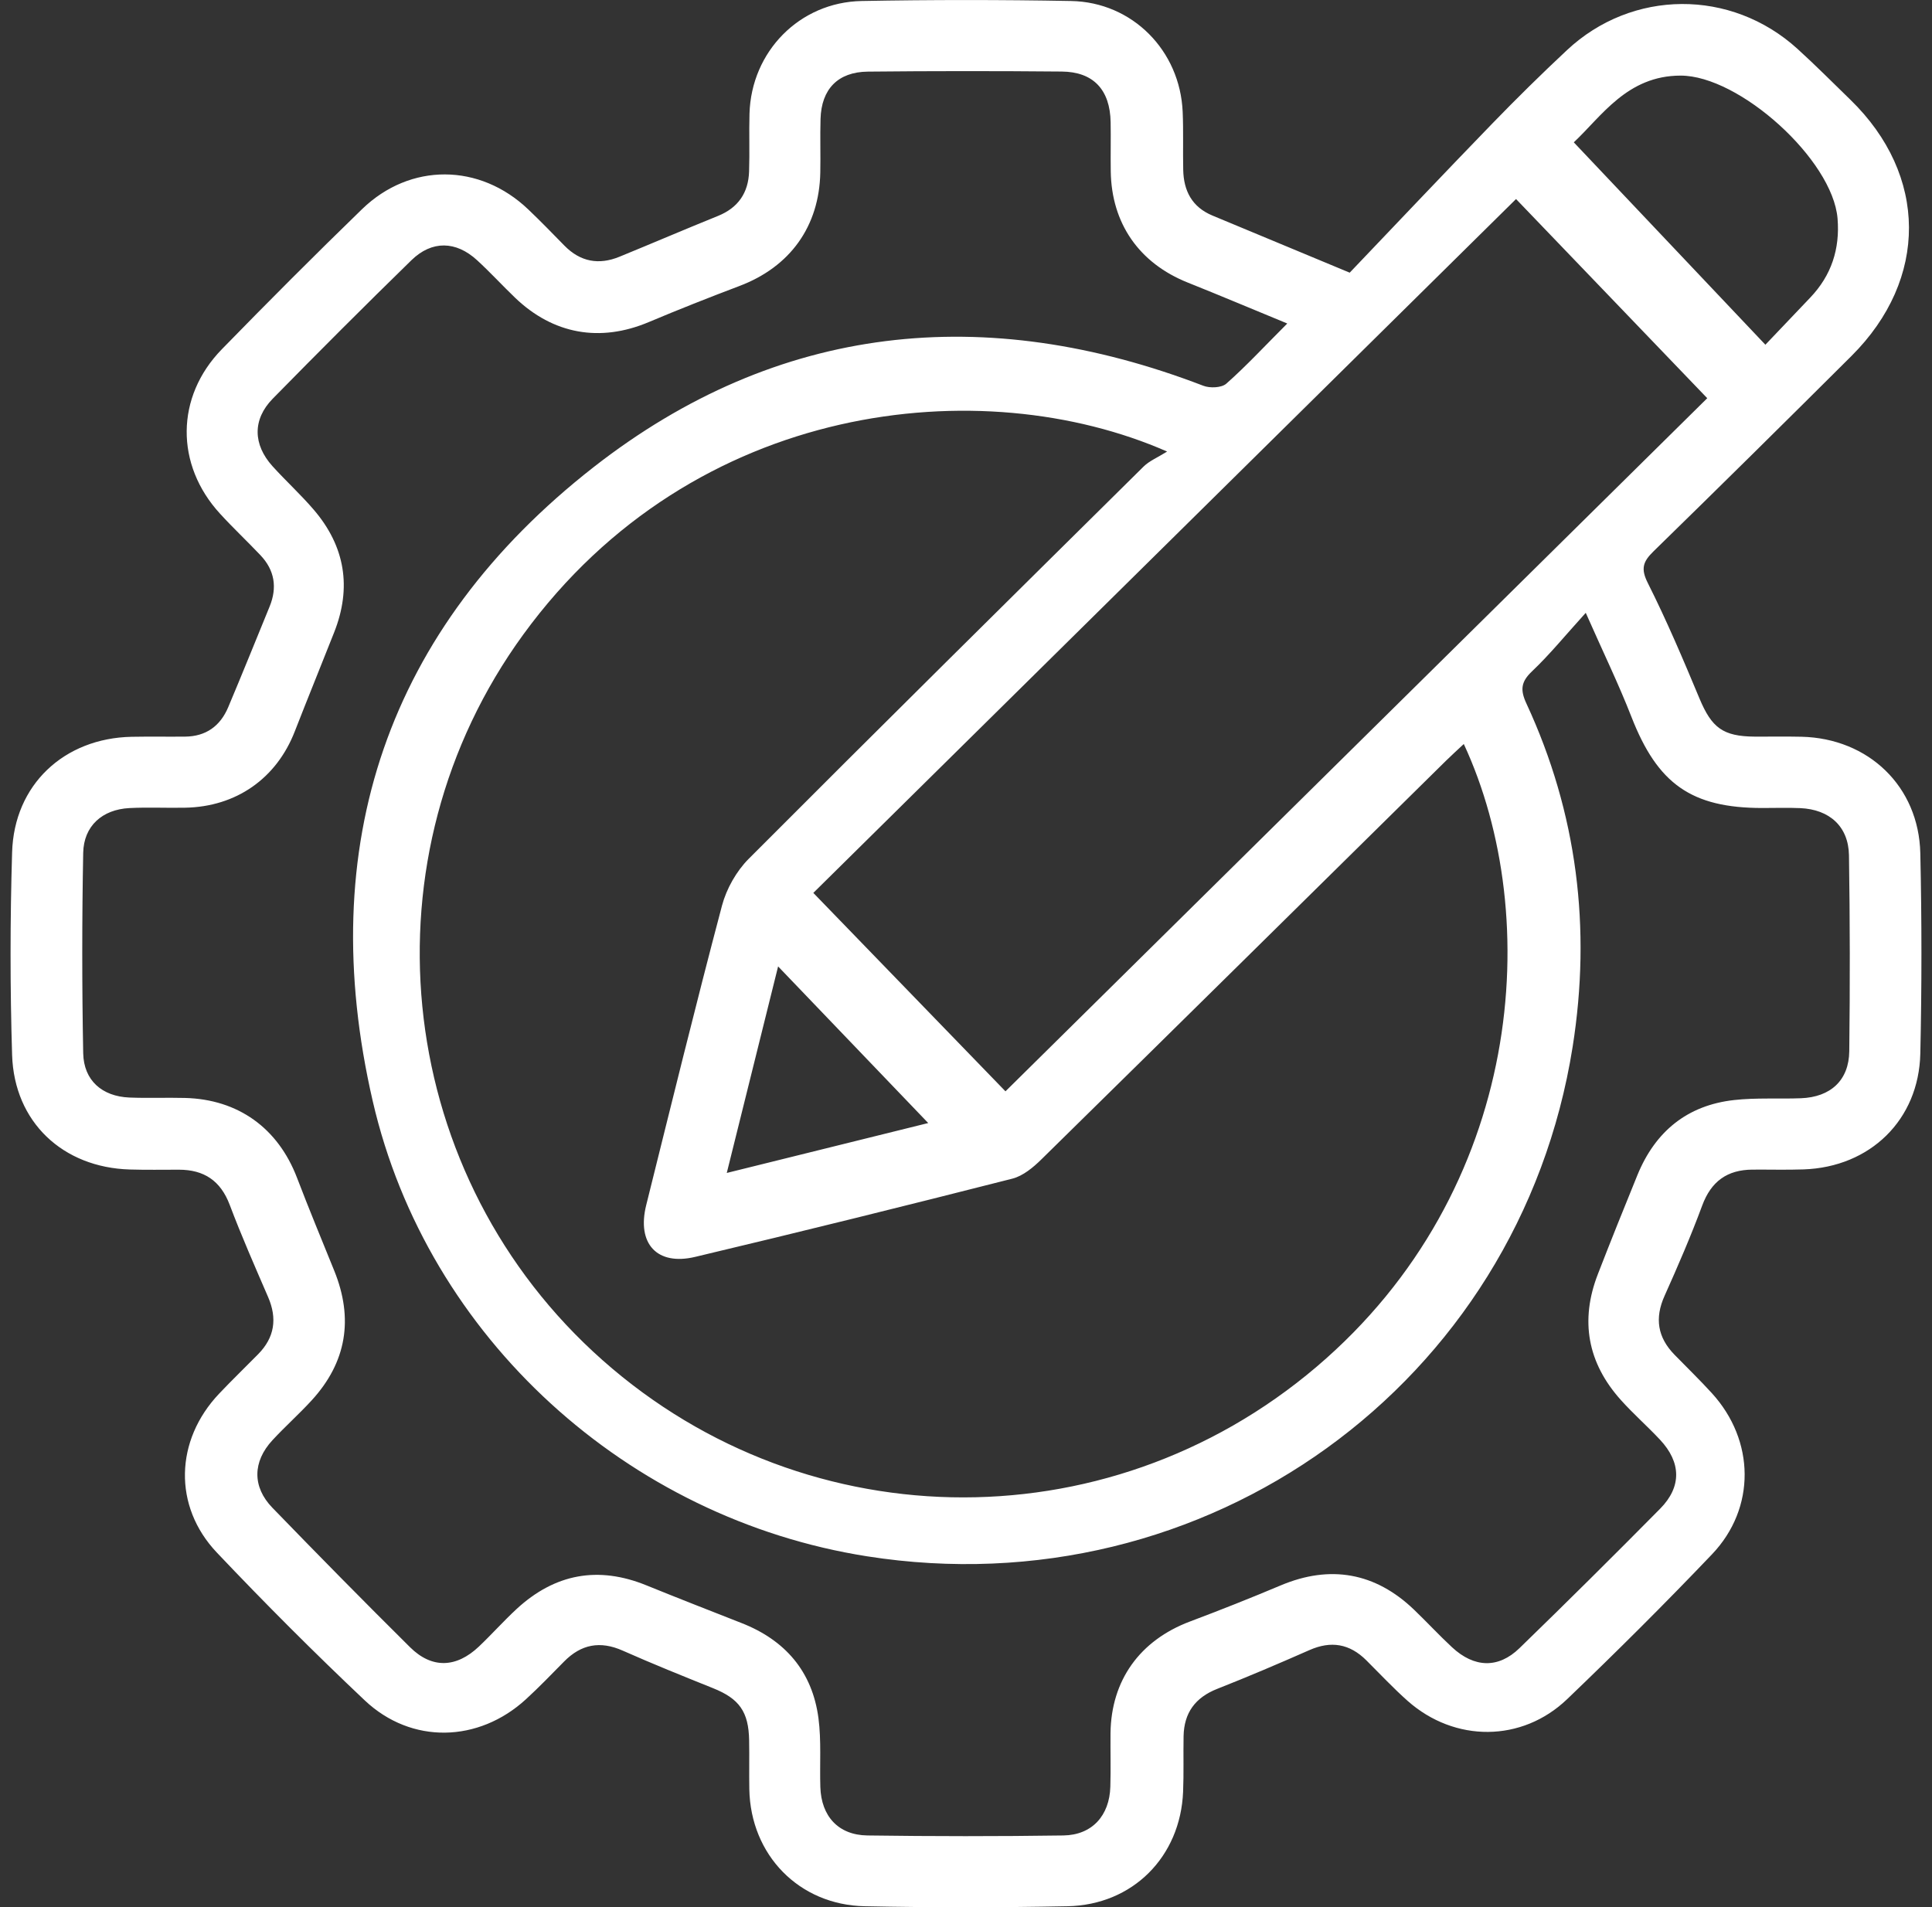 <svg width="79" height="78" viewBox="0 0 79 78" fill="none" xmlns="http://www.w3.org/2000/svg">
<rect x="0" y="0" width="79" height="78" fill="#333333" stroke="none"/>
<path d="M55.189 11.152C57.038 9.215 59.016 7.121 61.02 5.053C62.013 4.028 63.03 3.026 64.071 2.053C66.737 -0.445 70.783 -0.467 73.496 1.995C74.238 2.669 74.943 3.379 75.661 4.077C78.836 7.162 78.862 11.414 75.71 14.555C73.021 17.234 70.323 19.902 67.608 22.552C67.178 22.973 67.085 23.26 67.382 23.848C68.156 25.388 68.83 26.979 69.494 28.57C69.993 29.76 70.447 30.115 71.751 30.125C72.389 30.13 73.026 30.115 73.664 30.13C76.405 30.195 78.461 32.161 78.522 34.896C78.583 37.625 78.583 40.36 78.522 43.089C78.461 45.802 76.469 47.731 73.749 47.824C73.05 47.848 72.352 47.828 71.654 47.833C70.625 47.84 69.968 48.315 69.603 49.303C69.141 50.551 68.611 51.777 68.066 52.991C67.652 53.91 67.779 54.694 68.472 55.404C68.98 55.925 69.504 56.433 69.995 56.971C71.764 58.907 71.807 61.673 70.005 63.564C68.078 65.585 66.098 67.556 64.083 69.487C62.23 71.263 59.48 71.263 57.559 69.56C56.97 69.037 56.43 68.458 55.87 67.901C55.189 67.222 54.428 67.091 53.542 67.483C52.294 68.033 51.041 68.568 49.774 69.067C48.873 69.422 48.416 70.049 48.397 71.001C48.382 71.76 48.409 72.519 48.377 73.278C48.268 75.934 46.317 77.907 43.648 77.958C40.887 78.012 38.123 78.014 35.362 77.958C32.666 77.905 30.691 75.856 30.64 73.175C30.628 72.509 30.645 71.84 30.632 71.173C30.613 70.001 30.226 69.468 29.156 69.04C27.92 68.543 26.682 68.045 25.465 67.505C24.541 67.094 23.762 67.242 23.064 67.952C22.553 68.471 22.047 68.996 21.509 69.49C19.568 71.271 16.824 71.341 14.917 69.541C12.844 67.583 10.825 65.561 8.864 63.491C7.071 61.596 7.156 58.902 8.954 57.002C9.475 56.45 10.022 55.925 10.555 55.382C11.229 54.699 11.343 53.922 10.963 53.044C10.423 51.794 9.873 50.546 9.392 49.271C9.017 48.281 8.338 47.836 7.314 47.836C6.645 47.836 5.979 47.848 5.31 47.828C2.565 47.748 0.58 45.885 0.495 43.143C0.41 40.384 0.412 37.618 0.495 34.859C0.575 32.096 2.616 30.188 5.383 30.132C6.11 30.118 6.84 30.132 7.567 30.125C8.421 30.118 9.007 29.692 9.331 28.923C9.908 27.556 10.462 26.179 11.024 24.807C11.343 24.028 11.231 23.318 10.649 22.705C10.107 22.133 9.53 21.591 8.998 21.009C7.161 19.007 7.173 16.229 9.071 14.283C10.956 12.349 12.866 10.434 14.805 8.553C16.773 6.646 19.617 6.67 21.602 8.566C22.108 9.047 22.592 9.548 23.081 10.047C23.731 10.709 24.487 10.845 25.329 10.5C26.674 9.95 28.01 9.376 29.358 8.831C30.185 8.497 30.601 7.884 30.63 7.016C30.657 6.228 30.625 5.437 30.647 4.649C30.72 2.111 32.691 0.09 35.235 0.041C38.089 -0.012 40.943 -0.012 43.796 0.041C46.304 0.087 48.253 2.068 48.36 4.576C48.394 5.364 48.365 6.155 48.382 6.943C48.399 7.802 48.74 8.466 49.574 8.814C51.333 9.544 53.09 10.278 55.201 11.156L55.189 11.152ZM52.63 13.227C51.192 12.636 49.888 12.083 48.572 11.558C46.584 10.765 45.448 9.142 45.419 7.001C45.409 6.335 45.426 5.666 45.414 4.999C45.392 3.673 44.711 2.936 43.412 2.926C40.77 2.902 38.128 2.902 35.488 2.929C34.26 2.941 33.586 3.647 33.552 4.865C33.53 5.593 33.557 6.323 33.542 7.05C33.501 9.259 32.309 10.913 30.233 11.697C28.988 12.169 27.747 12.658 26.519 13.176C24.538 14.008 22.624 13.675 21.062 12.176C20.536 11.672 20.043 11.132 19.507 10.641C18.644 9.85 17.661 9.826 16.824 10.641C14.912 12.507 13.024 14.397 11.153 16.304C10.321 17.153 10.341 18.177 11.143 19.066C11.693 19.674 12.301 20.228 12.834 20.851C14.111 22.345 14.389 24.026 13.664 25.86C13.131 27.213 12.581 28.558 12.053 29.913C11.304 31.838 9.657 32.996 7.567 33.032C6.808 33.047 6.047 33.008 5.29 33.047C4.183 33.105 3.424 33.777 3.402 34.879C3.351 37.608 3.351 40.343 3.402 43.072C3.424 44.187 4.176 44.838 5.288 44.885C6.047 44.916 6.806 44.882 7.565 44.902C9.742 44.958 11.37 46.138 12.146 48.169C12.632 49.441 13.155 50.702 13.666 51.964C14.462 53.927 14.177 55.708 12.739 57.275C12.226 57.834 11.657 58.34 11.141 58.898C10.328 59.776 10.311 60.805 11.136 61.659C12.995 63.578 14.868 65.483 16.766 67.364C17.658 68.249 18.656 68.215 19.583 67.337C20.111 66.836 20.597 66.288 21.132 65.794C22.692 64.359 24.458 64.031 26.431 64.834C27.723 65.359 29.02 65.865 30.316 66.374C32.107 67.074 33.214 68.356 33.467 70.266C33.588 71.193 33.515 72.144 33.544 73.083C33.581 74.275 34.277 75.046 35.466 75.063C38.138 75.1 40.811 75.102 43.482 75.063C44.655 75.046 45.368 74.253 45.402 73.069C45.424 72.341 45.402 71.611 45.409 70.884C45.434 68.714 46.611 67.084 48.659 66.313C49.907 65.843 51.146 65.352 52.374 64.834C54.389 63.987 56.235 64.308 57.821 65.831C58.347 66.335 58.841 66.872 59.376 67.368C60.281 68.208 61.264 68.244 62.13 67.405C64.069 65.524 65.986 63.62 67.886 61.698C68.771 60.8 68.745 59.803 67.876 58.876C67.358 58.323 66.784 57.82 66.278 57.255C64.915 55.737 64.599 54.005 65.339 52.103C65.864 50.748 66.407 49.398 66.956 48.052C67.684 46.276 68.99 45.199 70.912 44.987C71.812 44.887 72.732 44.948 73.639 44.914C74.853 44.868 75.603 44.182 75.617 42.992C75.649 40.321 75.646 37.65 75.605 34.978C75.585 33.798 74.809 33.103 73.615 33.049C73.099 33.027 72.583 33.044 72.068 33.044C69.158 33.044 67.781 32.057 66.713 29.325C66.188 27.977 65.553 26.673 64.842 25.062C64.001 25.989 63.368 26.768 62.648 27.451C62.193 27.882 62.154 28.21 62.417 28.775C64.494 33.254 65.073 37.968 64.305 42.814C62.118 56.608 49.309 65.829 35.449 63.646C25.689 62.109 17.476 54.733 15.24 45.026C12.834 34.587 15.831 25.702 24.273 19.104C31.798 13.224 40.283 12.349 49.204 15.776C49.474 15.881 49.949 15.861 50.143 15.691C50.958 14.971 51.7 14.168 52.63 13.237V13.227ZM47.725 18.467C40.166 15.149 28.382 16.353 21.395 25.953C14.795 35.02 16.041 47.653 24.249 55.273C32.54 62.97 45.181 63.262 53.841 55.891C62.303 48.69 63.147 37.516 59.855 30.427C59.602 30.663 59.359 30.884 59.123 31.115C53.61 36.55 48.105 41.99 42.582 47.415C42.249 47.743 41.833 48.089 41.4 48.201C37.082 49.3 32.759 50.373 28.424 51.402C26.859 51.774 26.032 50.855 26.424 49.283C27.443 45.196 28.445 41.104 29.523 37.034C29.706 36.346 30.112 35.628 30.613 35.124C35.972 29.75 41.368 24.415 46.764 19.078C46.998 18.849 47.326 18.715 47.723 18.467H47.725ZM41.113 44.632C50.807 35.054 60.407 25.573 69.81 16.285C67.185 13.55 64.611 10.87 61.991 8.14C52.355 17.654 42.758 27.133 33.257 36.516C35.892 39.236 38.461 41.89 41.115 44.632H41.113ZM72.187 14.098C72.892 13.356 73.454 12.765 74.019 12.173C74.887 11.264 75.24 10.181 75.138 8.935C74.938 6.529 71.126 3.089 68.718 3.092C66.538 3.094 65.494 4.751 64.353 5.821C66.959 8.575 69.513 11.273 72.187 14.098ZM31.817 39.523C31.102 42.396 30.426 45.116 29.718 47.969C32.608 47.254 35.359 46.571 37.955 45.928C35.929 43.812 33.924 41.72 31.817 39.523Z" fill="white"/>
</svg>
